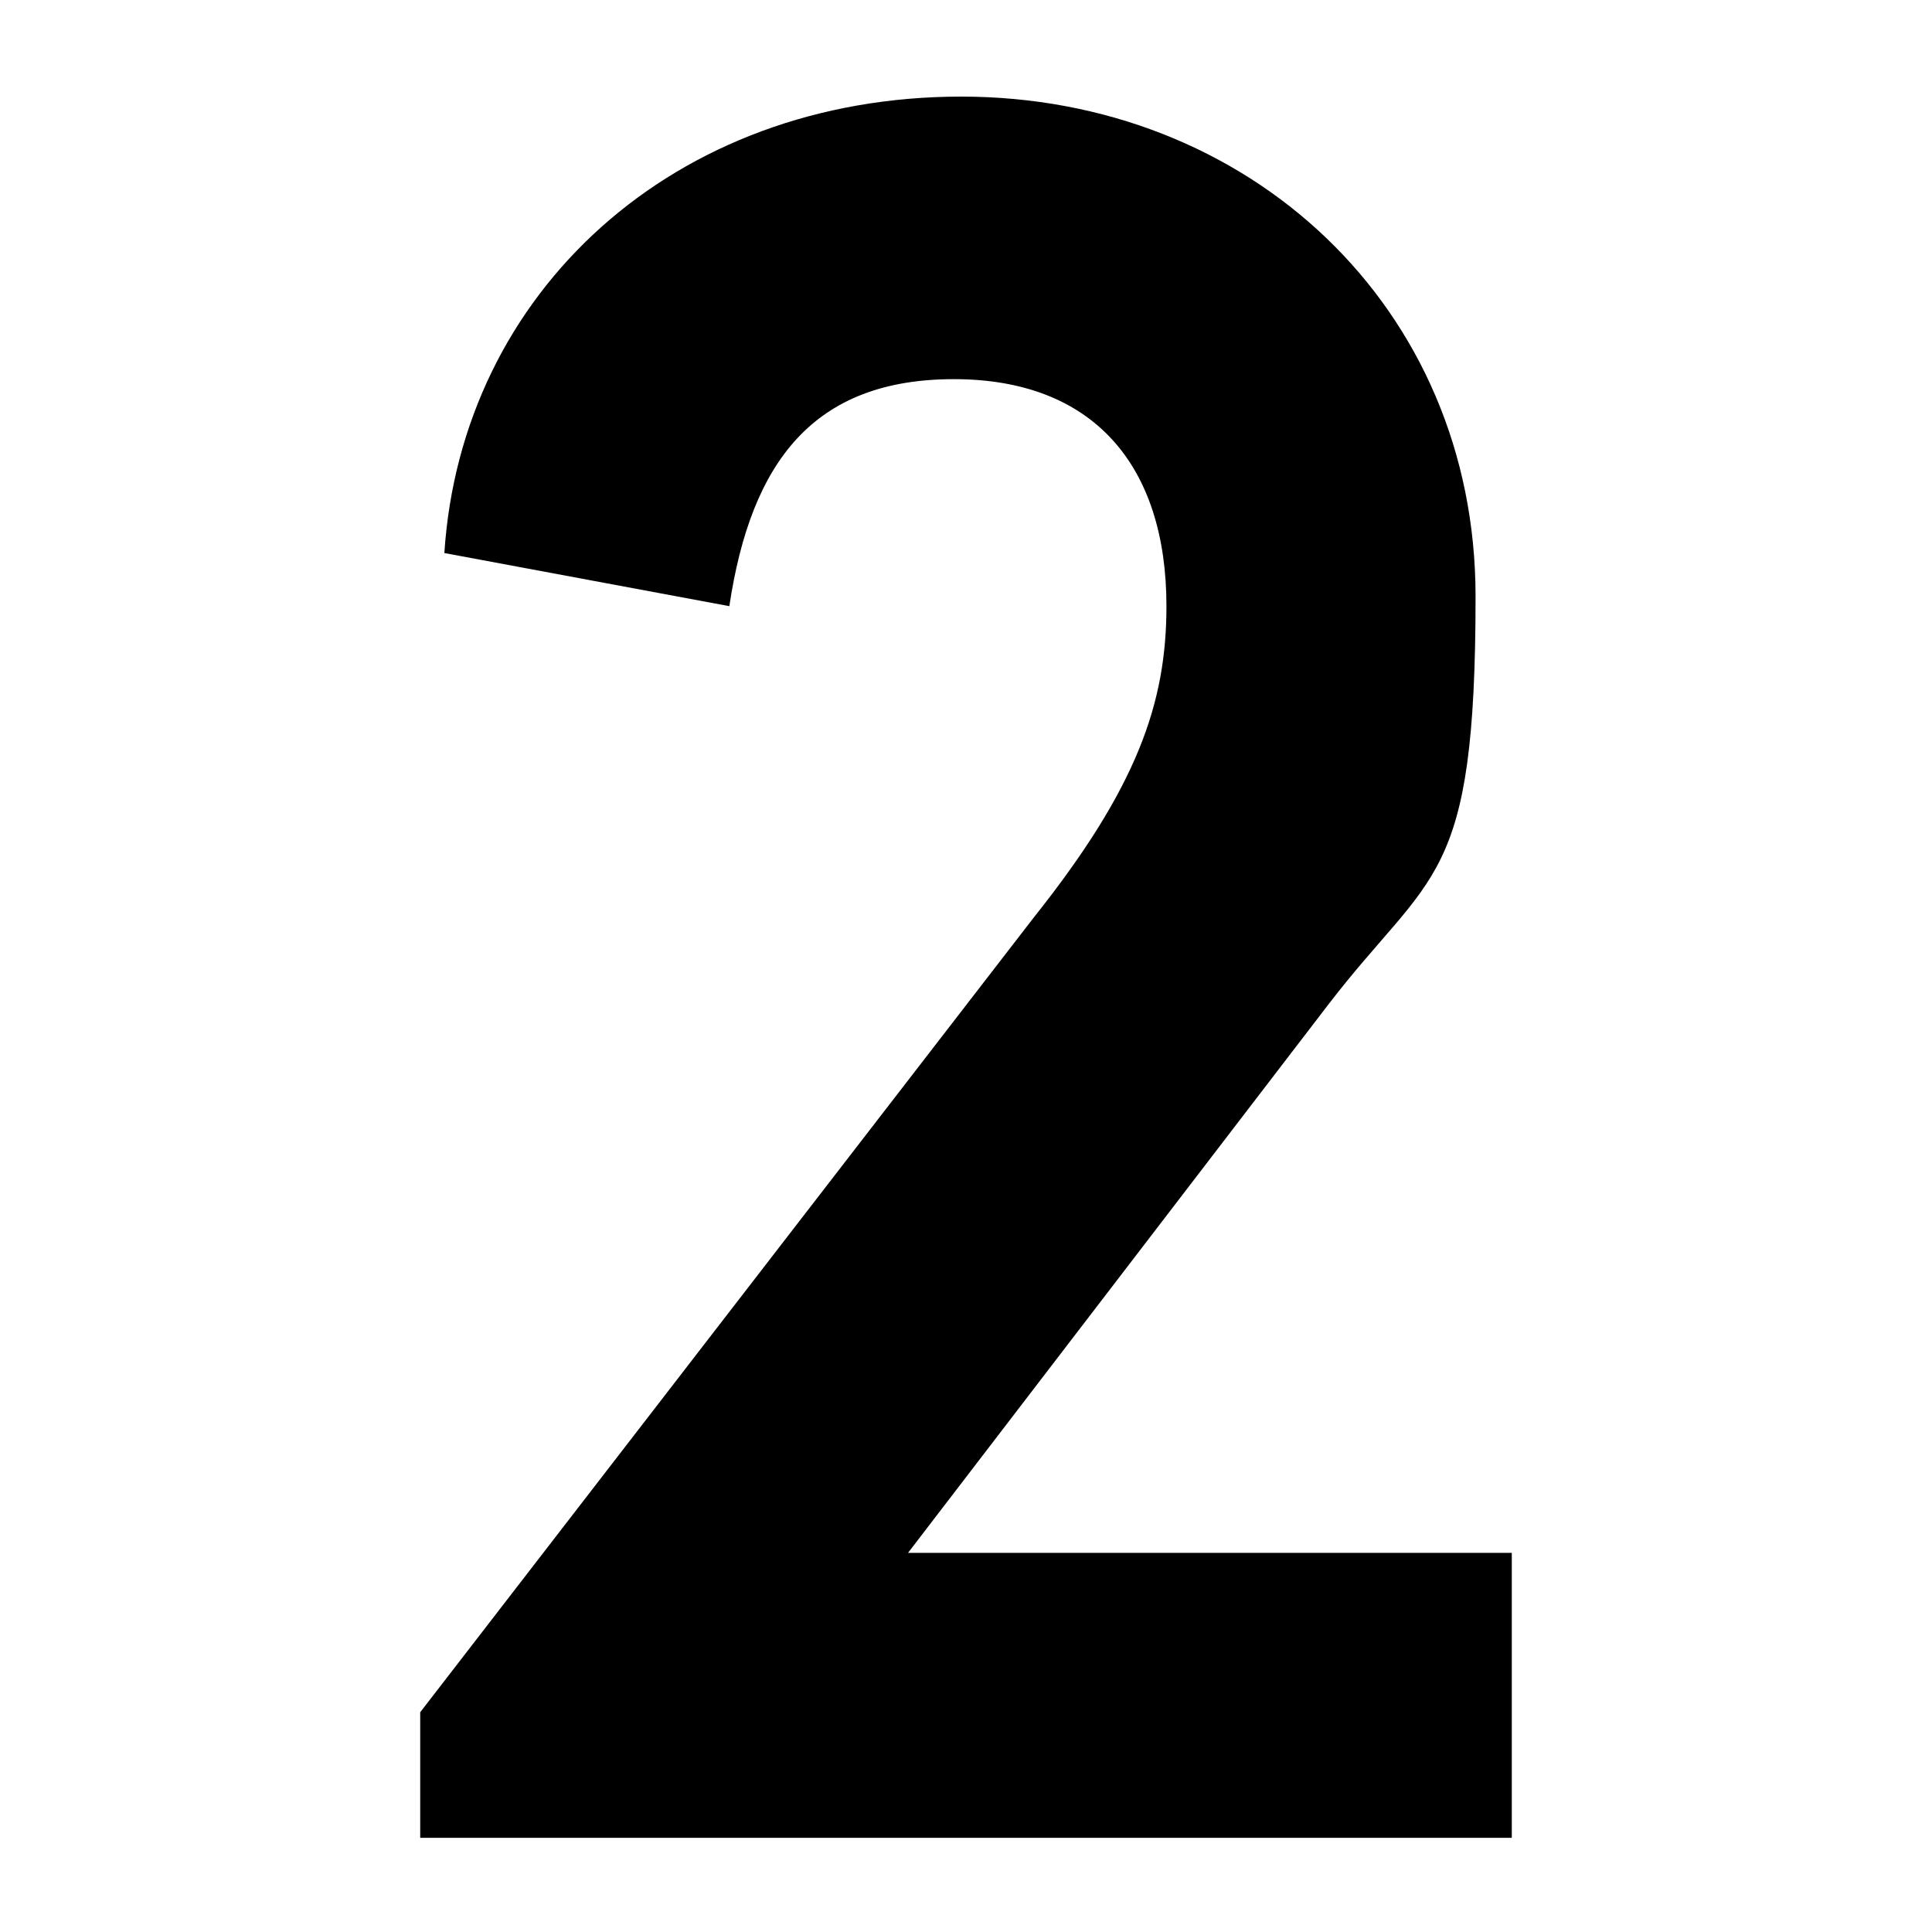 <?xml version="1.0" encoding="UTF-8" standalone="no"?>
<svg xmlns="http://www.w3.org/2000/svg" version="1.1" viewBox="0 0 80 80">
    
  <!-- Generator: Adobe Illustrator 28.7.7, SVG Export Plug-In . SVG Version: 1.2.0 Build 194)  -->
    
  <g>
        
    <g id="Layer_1">
            
      <path d="M17.4,70.9l25.4-32.9c4.3-5.4,5.5-8.9,5.5-12.9,0-5.8-3-9.4-8.8-9.4s-8.4,3.4-9.3,9.4l-11.8-2.2c.7-10.8,9.5-18.9,21.4-18.9s21.3,8.7,21.3,20.7-1.8,11.3-6.1,16.9l-17.4,22.7h25v11.8H17.4v-5.1Z"/>
          
    </g>
      
  </g>
  
</svg>
